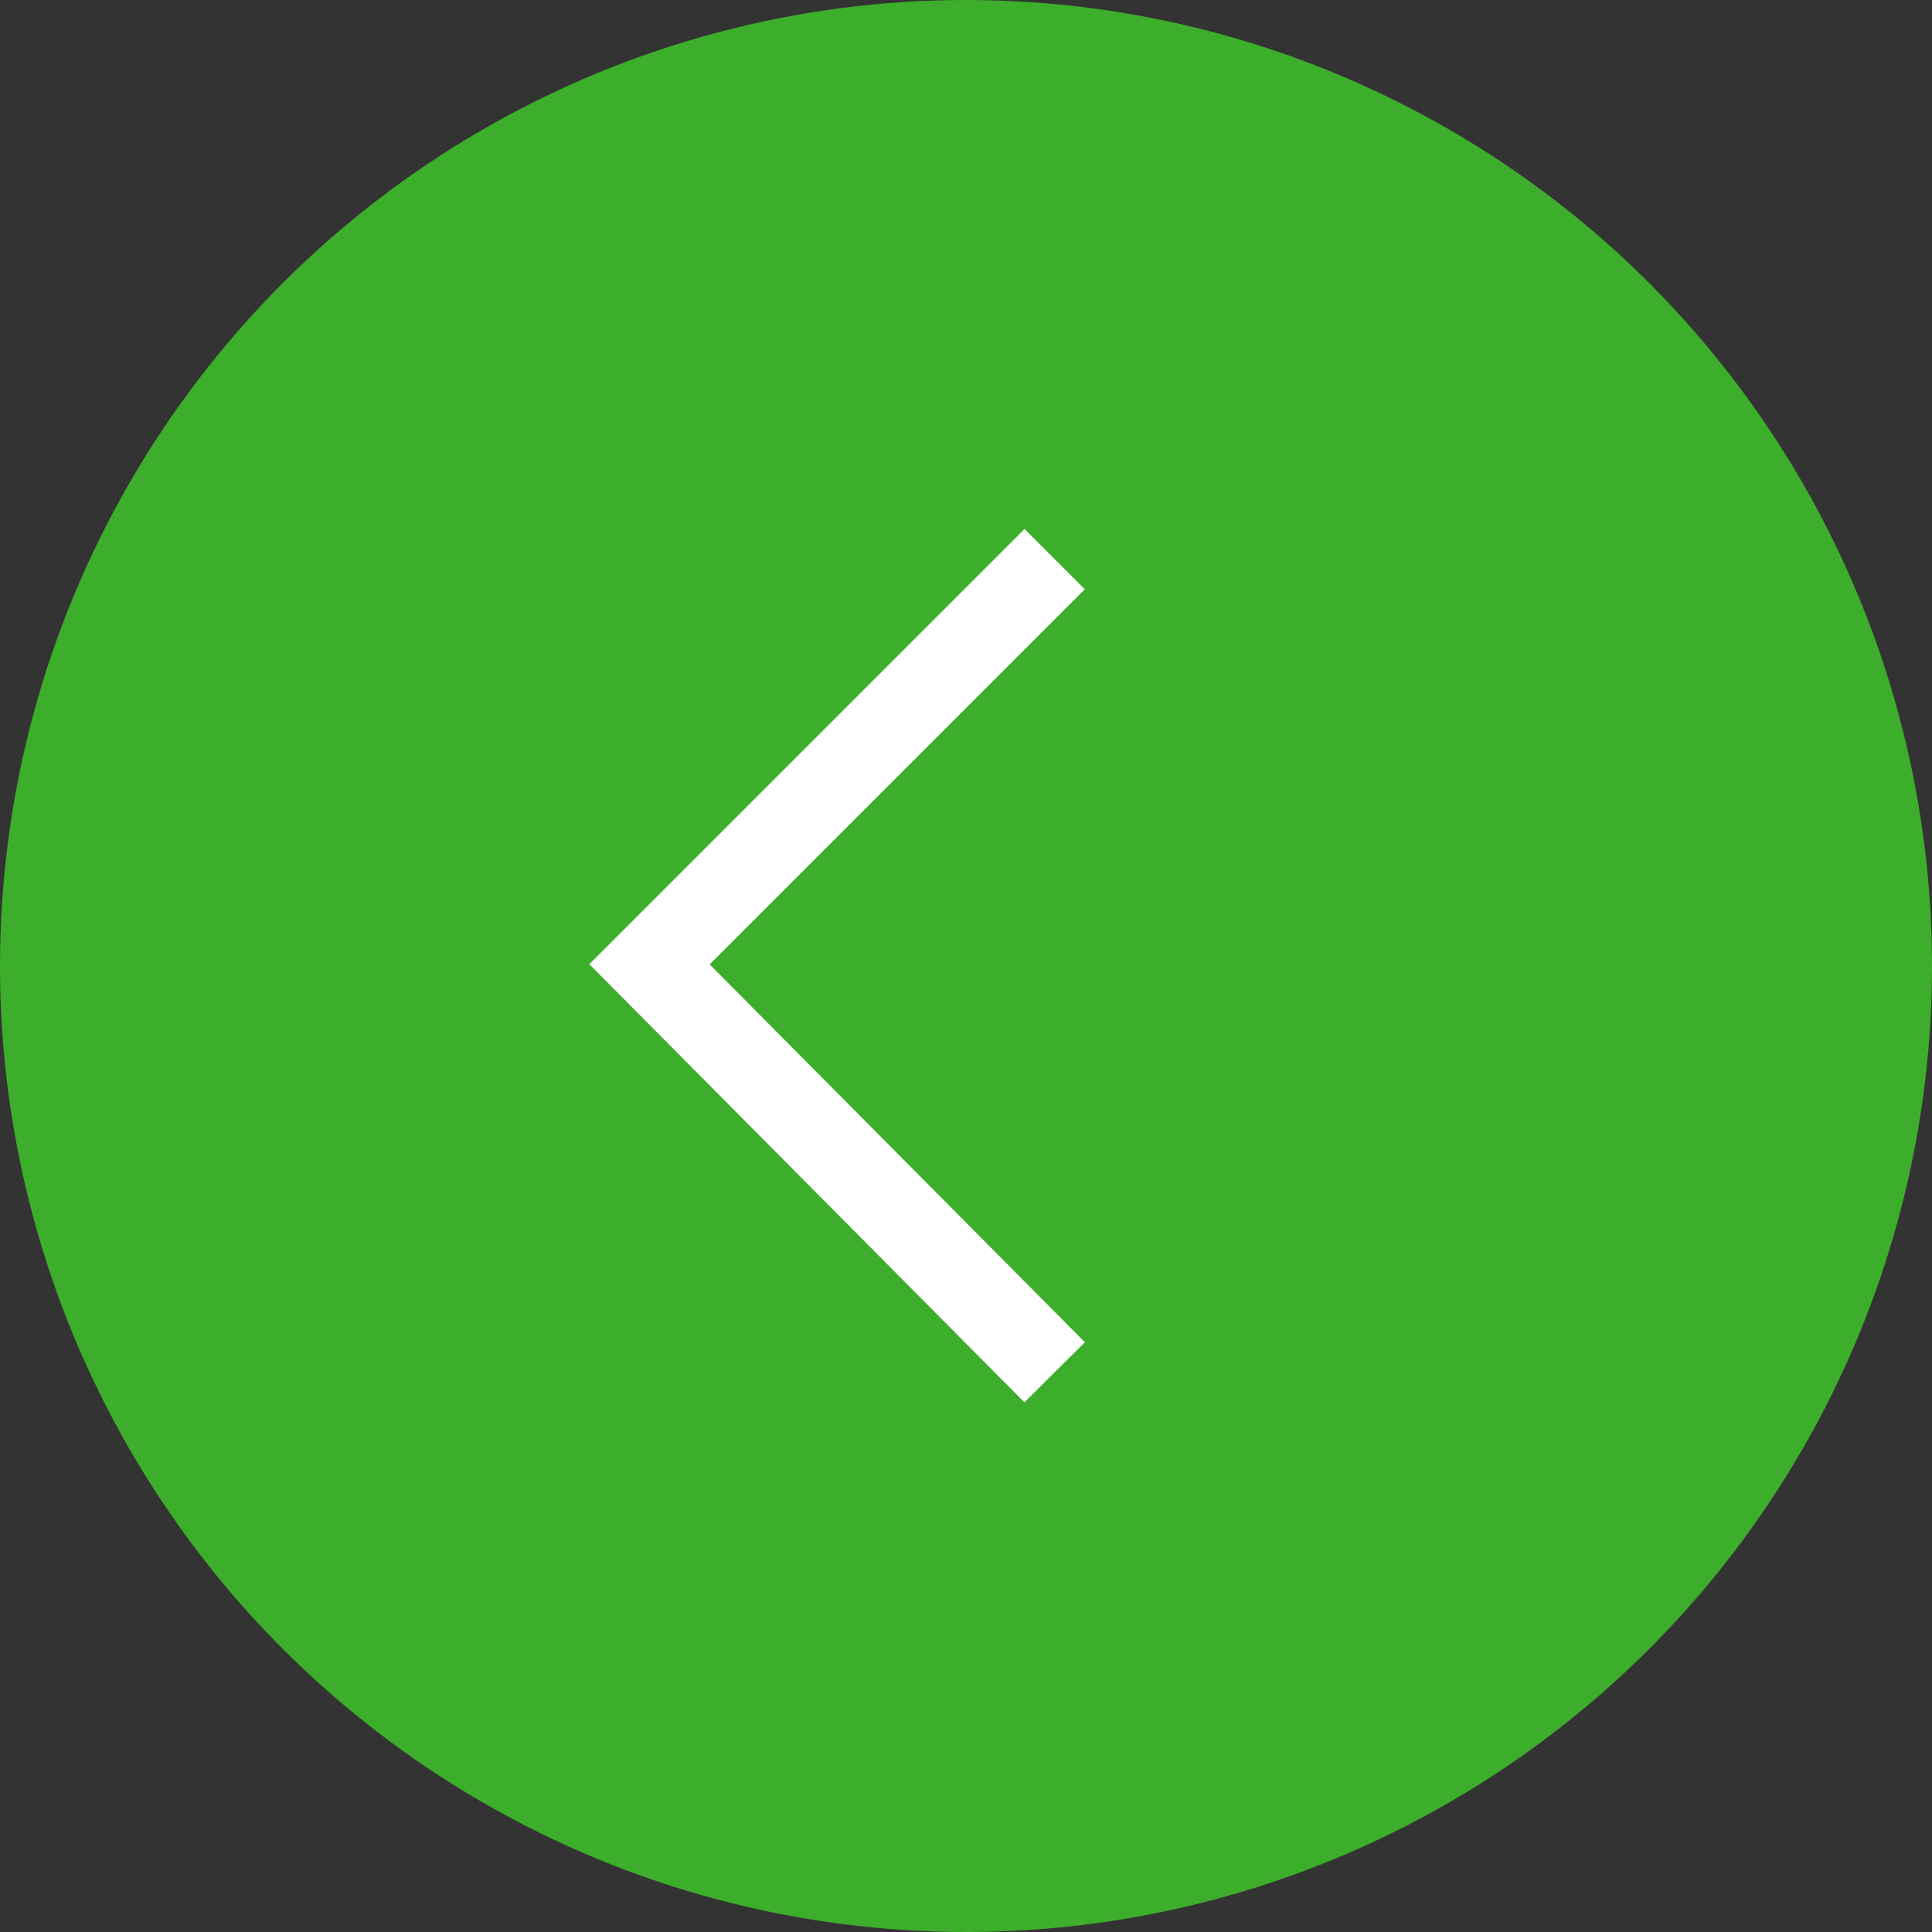 <?xml version="1.0" encoding="UTF-8"?>
<svg id="Layer_1" xmlns="http://www.w3.org/2000/svg" version="1.1" viewBox="0 0 34 34">
  <rect x="0" y="0" width="34" height="34" fill="#333333" stroke="none"/>
  <!-- Generator: Adobe Illustrator 29.4.0, SVG Export Plug-In . SVG Version: 2.1.0 Build 152)  -->
  <defs>
    <style>
      .st0 {
        fill: none;
        stroke: #fff;
      }

      .st0, .st1 {
        stroke-width: 1.5px;
      }

      .st1 {
        fill: #3dae2b;
        stroke: #3dae2b;
      }
    </style>
  </defs>
  <g id="Group_397">
    <g id="Ellipse_97">
      <circle class="st1" cx="17" cy="17" r="16.25"/>
    </g>
    <path id="Path_280" class="st0" d="M18.56,24.15l-7.13-7.18,7.13-7.13"/>
  </g>
</svg>